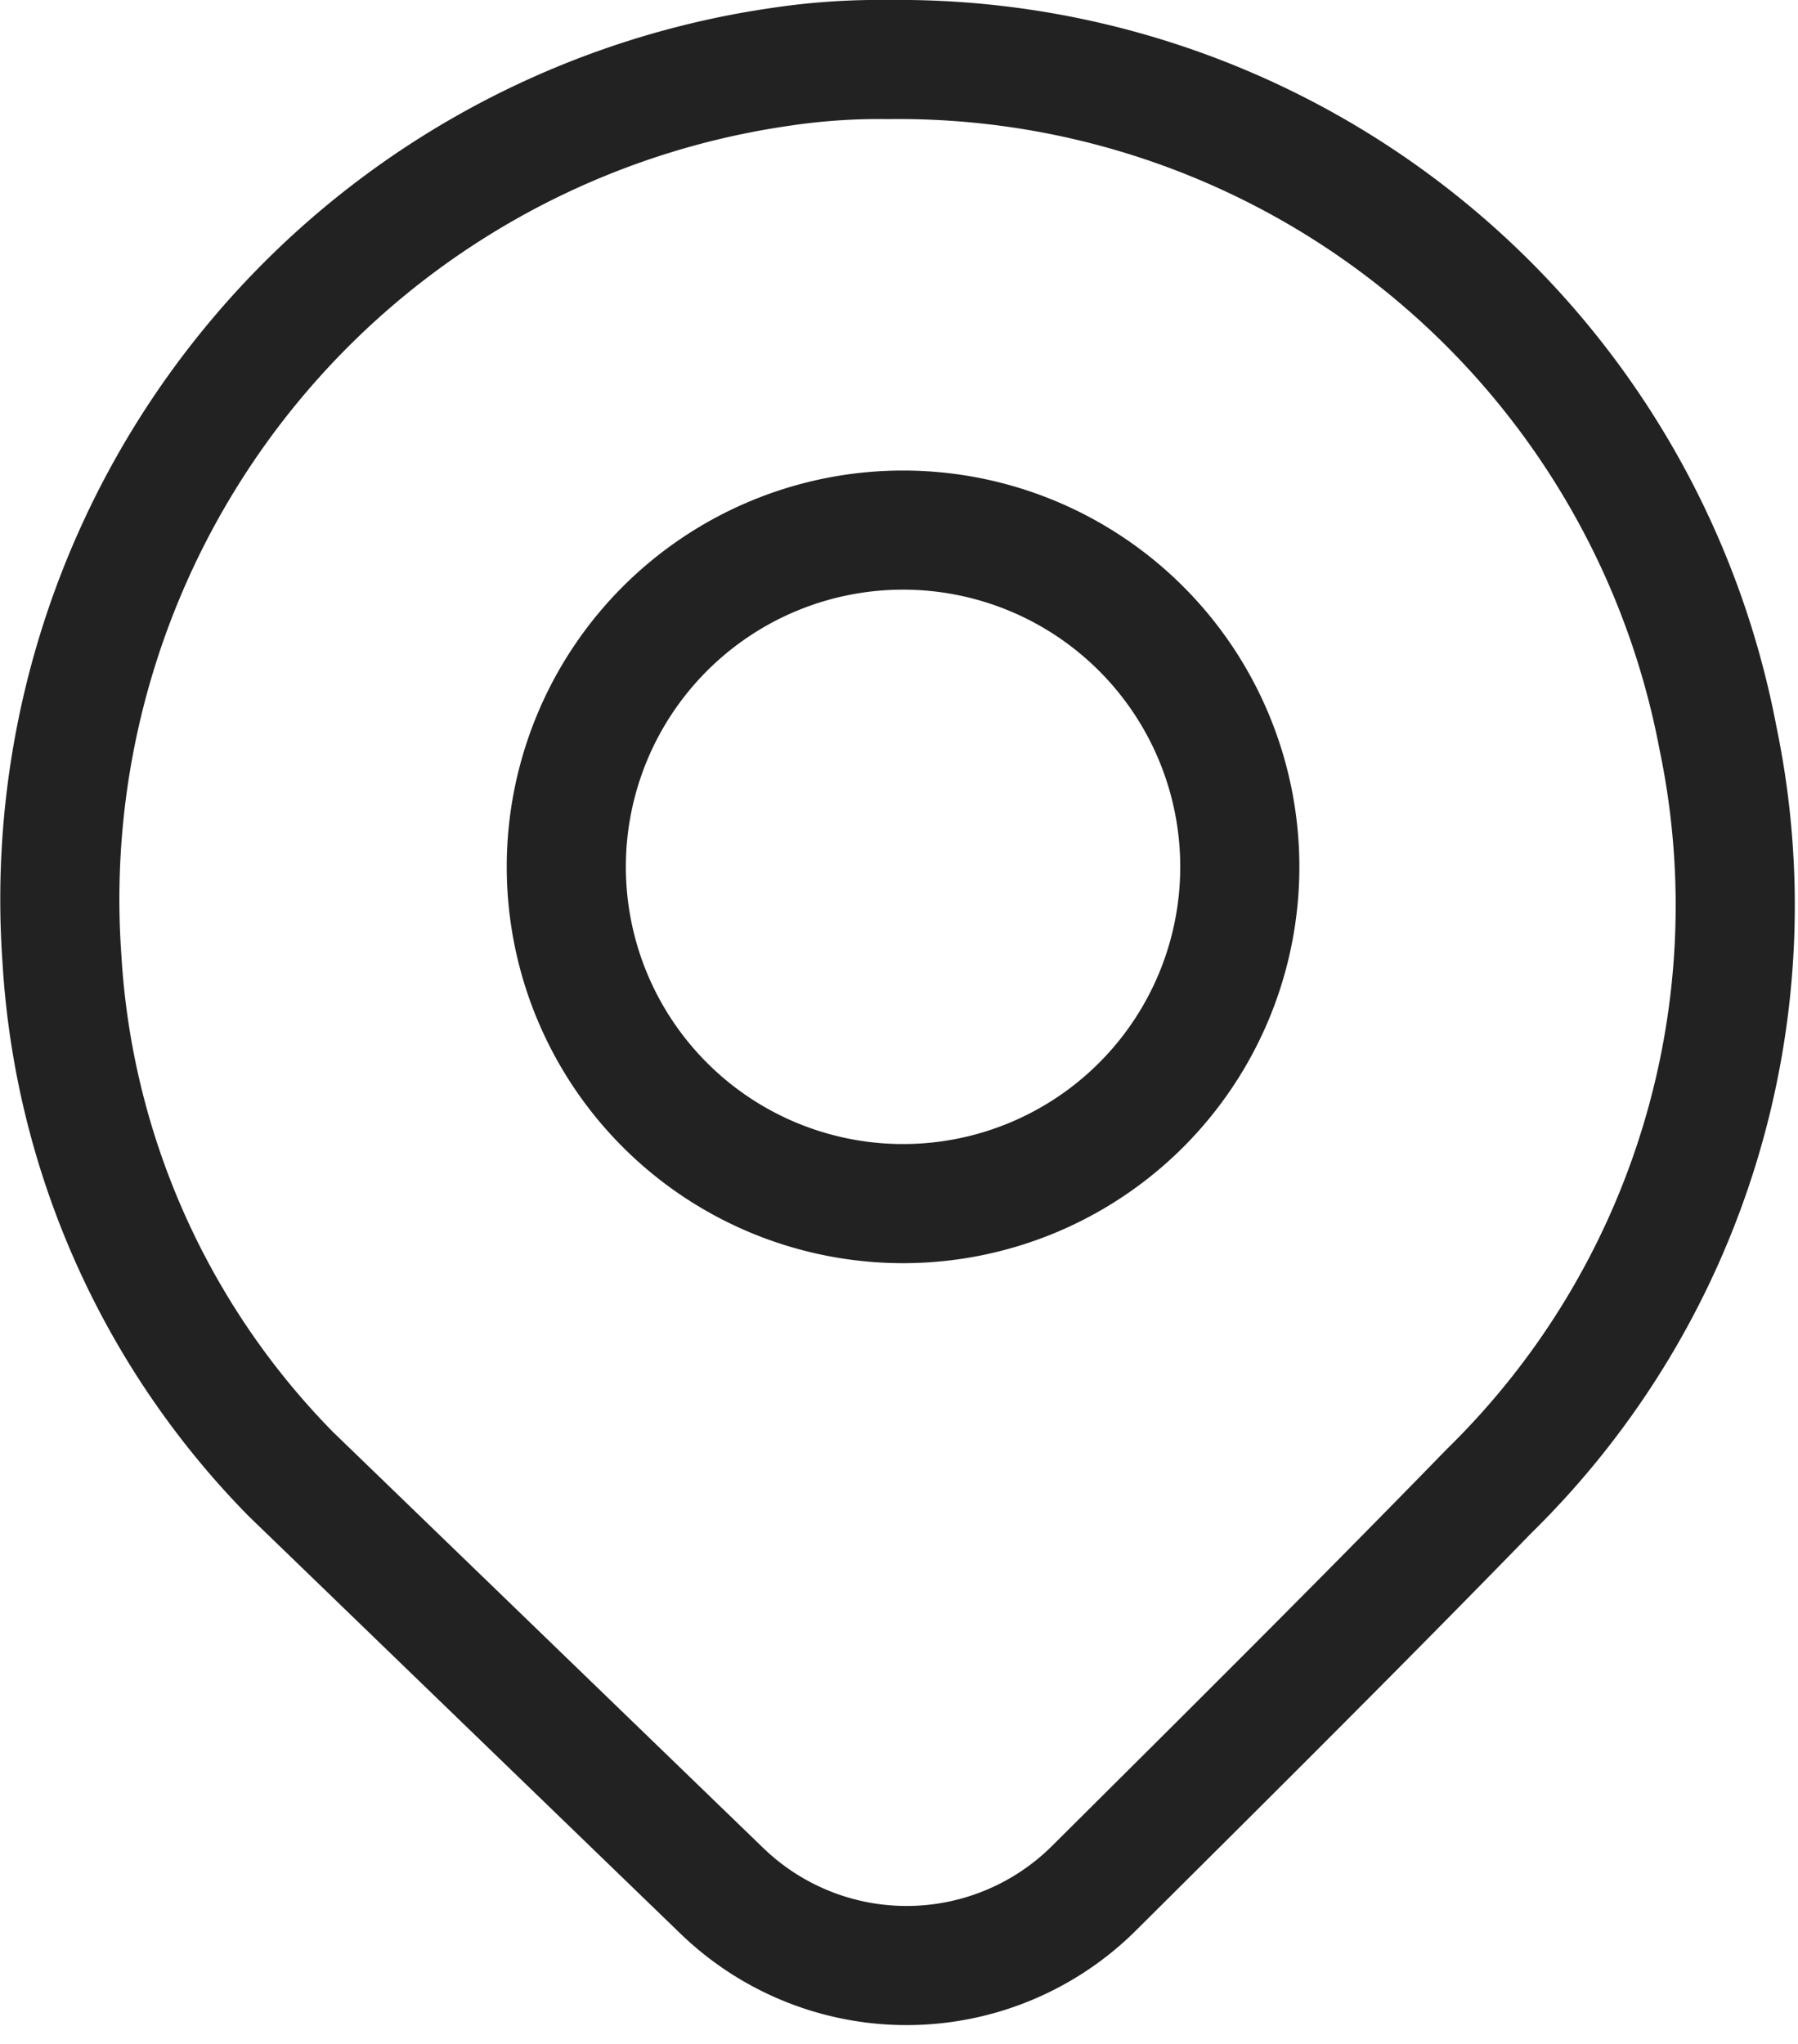 <svg xmlns="http://www.w3.org/2000/svg" viewBox="0 0 15.094 17.158"><g fill="none" stroke="#222" stroke-linecap="round" stroke-linejoin="round" data-name="Raggruppa 8356"><path d="M6.06 15.873a2.231 2.231 0 0 0 3.127-.025c1.112-1.106 2.224-2.211 3.317-3.334A6.881 6.881 0 0 0 14.423 6.2 7 7 0 0 0 7.454.5a5.534 5.534 0 0 0-.9.061A7.06 7.06 0 0 0 .52 8.049a6.734 6.734 0 0 0 1.921 4.325Z" data-name="Tracciato 13086"/><path d="M4.754 7.277A2.827 2.827 0 1 0 7.581 4.45a2.827 2.827 0 0 0-2.827 2.827Z" data-name="Tracciato 13087"/></g></svg>